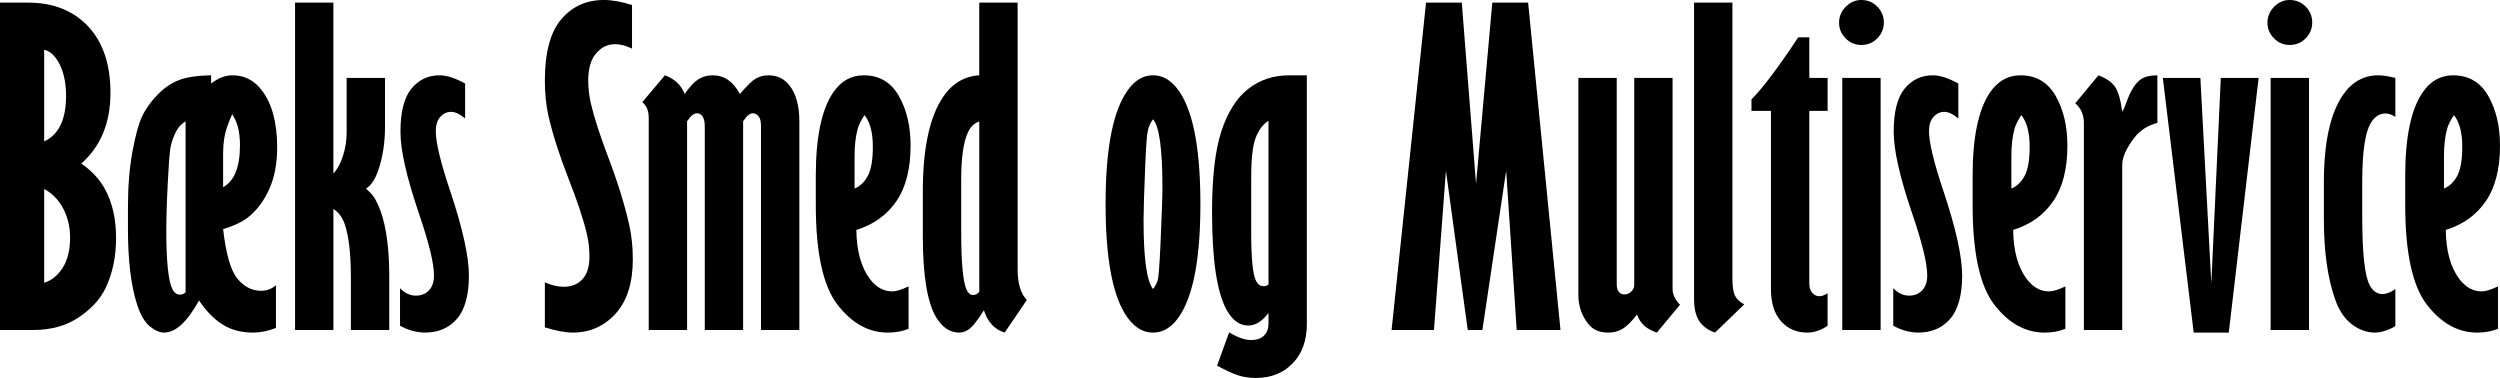 <?xml version="1.0" encoding="UTF-8"?><svg id="Layer_2" xmlns="http://www.w3.org/2000/svg" viewBox="0 0 1215.62 183.79"><defs><style>.cls-1{fill:#000;stroke-width:0px;}</style></defs><g id="Layer_1-2"><path class="cls-1" d="M0,1.27h13.57c12.3,0,22.07,3.86,29.3,11.57s10.84,18.47,10.84,32.28c0,14.58-4.72,26.04-14.16,34.38,5.21,3.71,9.05,7.88,11.52,12.5,3.58,6.58,5.37,14.49,5.37,23.73s-1.73,17.35-5.18,24.51c-2.6,5.34-6.95,10.04-13.04,14.11-6.09,4.07-13.4,6.1-21.92,6.1H0V1.27ZM21.48,24.22v44.53c7.1-3.25,10.64-10.62,10.64-22.12,0-6.88-1.33-12.54-4-16.96-1.95-3.12-4.17-4.94-6.64-5.46ZM21.48,91.89v45.61c3.58-1.1,6.58-3.53,8.98-7.26,2.41-3.74,3.61-8.62,3.61-14.67,0-5.26-1.12-10-3.37-14.23-2.25-4.22-5.32-7.37-9.23-9.45Z"/><path class="cls-1" d="M102.64,40.62c3.45-2.67,6.9-4,10.35-4,5.86,0,10.61,2.41,14.26,7.23,5.01,6.51,7.52,15.79,7.52,27.83,0,7.88-1.3,14.68-3.91,20.41-2.6,5.73-6.05,10.29-10.35,13.67-2.73,2.15-6.74,4.04-12.01,5.66,1.37,12.11,3.68,20.13,6.93,24.07,3.25,3.94,7.1,5.91,11.52,5.91,2.8,0,5.21-.91,7.23-2.73v20.8c-3.84,1.5-7.55,2.25-11.13,2.25-5.8,0-10.78-1.33-14.94-4-4.17-2.67-7.94-6.54-11.33-11.62-5.73,10.42-11.39,15.62-16.99,15.62-2.15,0-4.46-1.01-6.93-3.03-2.48-2.02-4.53-5.5-6.15-10.45-3-9.24-4.49-21.52-4.49-36.82v-10.74c0-9.96.72-18.88,2.15-26.76,1.43-7.88,3.01-13.66,4.74-17.33,1.72-3.68,4.25-7.21,7.57-10.6,3.32-3.38,6.84-5.76,10.55-7.13s8.85-2.12,15.43-2.25v4ZM90.23,58.98c-1.5.98-2.7,2.08-3.61,3.32-1.3,1.89-2.41,4.43-3.32,7.62-.46,1.69-.81,4.36-1.07,8.01-.91,14.19-1.37,25.55-1.37,34.08,0,14.97.98,24.48,2.93,28.52.91,1.82,2.18,2.73,3.81,2.73.91,0,1.79-.36,2.64-1.07V58.98ZM112.89,55.57c-1.69,3.71-2.85,6.95-3.47,9.72-.62,2.77-.93,6.07-.93,9.91v15.82c5.47-2.99,8.2-9.8,8.2-20.41,0-6.45-1.27-11.46-3.81-15.04Z"/><path class="cls-1" d="M143.46,1.27h18.65v83.06c1.82-1.82,3.35-4.6,4.59-8.34,1.24-3.74,1.86-7.66,1.86-11.75v-26.34h18.65v23.81c0,7.61-1.08,14.6-3.24,20.98-1.51,4.42-3.5,7.45-6,9.07,2.03,1.69,3.5,3.36,4.42,4.98,1.9,3.32,3.4,7.43,4.52,12.31,1.57,7.04,2.36,15.47,2.36,25.31v26.09h-18.65v-25.02c0-12.25-1.06-21.24-3.19-26.97-1.16-3.06-2.93-5.34-5.31-6.84v58.84h-18.65V1.27Z"/><path class="cls-1" d="M194.53,140.14c2.28,2.41,4.85,3.61,7.71,3.61,2.6,0,4.72-.86,6.35-2.59,1.63-1.72,2.44-4.15,2.44-7.28,0-5.79-2.48-15.92-7.42-30.37-5.92-17.38-8.89-30.53-8.89-39.45,0-9.63,1.77-16.62,5.32-20.95,3.55-4.33,8.12-6.49,13.72-6.49,3.45,0,7.58,1.33,12.4,4v16.99c-2.54-2.15-4.82-3.22-6.84-3.22s-3.76.81-5.22,2.44c-1.46,1.63-2.2,3.94-2.2,6.93,0,5.53,2.34,15.27,7.03,29.2,6.05,18.1,9.08,31.8,9.08,41.11s-1.94,16.49-5.81,20.95c-3.87,4.46-9.03,6.69-15.48,6.69-4.1,0-8.17-1.11-12.21-3.32v-18.26Z"/><path class="cls-1" d="M264.94,137.3c3.32,1.43,6.38,2.15,9.18,2.15,3.84,0,6.88-1.24,9.13-3.71,2.25-2.47,3.37-6.12,3.37-10.94,0-3.84-.42-7.52-1.27-11.04-1.63-6.97-4.62-16-8.98-27.1-4.36-11.1-7.58-21.17-9.67-30.22-1.17-5.14-1.76-10.87-1.76-17.19,0-13.67,2.65-23.63,7.96-29.88,5.31-6.25,12.22-9.38,20.75-9.38,3.97,0,8.53.81,13.67,2.44v21.19c-3-1.43-5.73-2.15-8.2-2.15-3.65,0-6.74,1.5-9.28,4.49-2.54,3-3.81,7.36-3.81,13.09,0,3.78.42,7.49,1.25,11.13,1.6,6.84,4.33,15.33,8.19,25.49,4.84,12.7,8.37,24.06,10.58,34.08,1.11,5.08,1.66,10.51,1.66,16.31,0,11.46-2.78,20.26-8.35,26.42s-12.52,9.23-20.85,9.23c-3.65,0-8.17-.85-13.57-2.54v-21.88Z"/><path class="cls-1" d="M332.9,45.7c2.47-3.52,4.7-5.91,6.72-7.18,2.01-1.27,4.35-1.9,7.01-1.9,5.51,0,9.9,3.03,13.14,9.08,3.53-4.1,6.01-6.54,7.45-7.32,1.9-1.17,4.05-1.76,6.47-1.76,4.18,0,7.54,1.6,10.09,4.79,3.27,4.1,4.9,9.96,4.9,17.58v101.46h-18.65V61.23c0-2.15-.39-3.71-1.17-4.69s-1.73-1.46-2.83-1.46c-.72,0-1.46.33-2.25.98-.78.65-1.6,1.63-2.44,2.93v101.46h-18.65V61.23c0-2.15-.42-3.78-1.26-4.88-.64-.85-1.48-1.27-2.51-1.27-.77,0-1.56.33-2.37.98-.81.65-1.63,1.63-2.46,2.93v101.46h-18.65V57.08c0-3.19-1.04-5.67-3.12-7.42l10.99-13.04c4.71,1.69,7.91,4.72,9.61,9.08Z"/><path class="cls-1" d="M441.8,159.86c-2.94,1.24-6.3,1.86-10.08,1.86-9.4,0-17.58-4.56-24.57-13.67-6.98-9.11-10.47-25.26-10.47-48.44v-14.06c0-18.75,2.8-32.26,8.42-40.53,3.78-5.6,8.74-8.4,14.87-8.4,7.57,0,13.26,3.34,17.08,10.01,3.82,6.67,5.72,14.73,5.72,24.17,0,11.33-2.3,20.35-6.91,27.05-4.61,6.71-11.09,11.36-19.46,13.96.13,10.22,2.32,18.16,6.57,23.83,3.07,4.04,6.7,6.05,10.88,6.05,1.89,0,4.54-.81,7.94-2.44v20.61ZM420.36,55.96c-1.71,2.6-2.83,4.88-3.35,6.84-.99,3.71-1.48,8.04-1.48,12.99v15.92c2.83-1.24,5.02-3.38,6.57-6.45,1.55-3.06,2.32-7.71,2.32-13.96,0-6.84-1.35-11.95-4.05-15.33Z"/><path class="cls-1" d="M476.17,1.27h18.65v129.54c0,7.03,1.5,12.04,4.49,15.04l-10.79,15.87c-4.9-1.5-8.27-5.11-10.1-10.84-2.91,4.62-5.19,7.58-6.84,8.89-1.65,1.3-3.38,1.95-5.19,1.95-4.4,0-8.09-2.41-11.07-7.23-4.4-7.23-6.6-20.38-6.6-39.45v-21.88c0-20.83,3.23-36.1,9.7-45.8,4.46-6.71,10.37-10.29,17.74-10.74V1.27ZM476.17,59.08c-2.36.72-4.17,2.44-5.45,5.18-2.23,4.69-3.34,12.3-3.34,22.85v25.39c0,15.04.86,24.48,2.58,28.32.83,1.76,1.88,2.64,3.15,2.64.7,0,1.34-.18,1.91-.54.57-.36.96-.73,1.15-1.12V59.08Z"/><path class="cls-1" d="M560.64,36.62c5.4,0,9.99,3.12,13.77,9.38,6.18,10.29,9.28,28.03,9.28,53.22s-3.12,42.81-9.38,53.22c-3.71,6.19-8.27,9.28-13.67,9.28s-9.99-3.12-13.77-9.38c-6.19-10.22-9.28-27.93-9.28-53.12s3.12-42.87,9.38-53.22c3.71-6.25,8.27-9.38,13.67-9.38ZM560.64,58.01c-1.04,1.3-1.86,3.03-2.44,5.18-.46,1.56-.88,6.8-1.27,15.72-.59,14.26-.88,23.63-.88,28.12,0,18.49,1.53,29.66,4.59,33.5.98-1.11,1.76-2.6,2.34-4.49.39-1.3.81-6.8,1.27-16.5.65-14.52.98-23.99.98-28.42,0-18.68-1.53-29.72-4.59-33.11Z"/><path class="cls-1" d="M635.45,36.62v120.9c0,8.01-2.29,14.39-6.87,19.14-4.58,4.75-10.57,7.13-17.98,7.13-2.99,0-5.78-.41-8.38-1.23-2.6-.82-6.07-2.41-10.42-4.76l5.86-16.18c4.14,2.47,7.67,3.71,10.59,3.71s4.91-.72,6.36-2.15c1.46-1.43,2.19-3.35,2.19-5.76v-5.27c-3.05,4.1-6.33,6.15-9.83,6.15-4.15,0-7.62-2.47-10.41-7.42-4.8-8.46-7.2-24.36-7.2-47.72,0-16.98,1.51-30.09,4.53-39.32s7.34-16.08,12.96-20.54c5.62-4.46,12.33-6.68,20.12-6.68h8.48ZM616.8,58.69c-2.64,1.69-4.7,4.42-6.18,8.19-1.48,3.77-2.22,10.21-2.22,19.31v27.21c0,12.29.77,20,2.32,23.12.9,1.76,2.09,2.63,3.57,2.63,1.22,0,2.06-.29,2.51-.88V58.69Z"/><path class="cls-1" d="M693.41,1.27h17.38l6.93,88.09,7.91-88.09h17.42l15.73,159.18h-21.29l-5.12-77.44-11.56,77.44h-7.13l-10.6-77.44-5.81,77.44h-20.61L693.41,1.27Z"/><path class="cls-1" d="M767.48,37.89h18.65v100.2c0,1.76.34,3.04,1.03,3.86.68.81,1.58,1.22,2.69,1.22,1.3,0,2.42-.47,3.37-1.42s1.42-1.97,1.42-3.08V37.89h18.65v102.79c0,2.47,1.2,4.98,3.61,7.52l-11.28,13.53c-2.62-.91-4.66-2.03-6.14-3.37-1.47-1.33-2.63-3.14-3.48-5.42-2.73,3.52-5.11,5.86-7.13,7.03-2.02,1.17-4.3,1.76-6.84,1.76-4.1,0-7.26-1.3-9.47-3.91-3.39-4.1-5.08-8.89-5.08-14.36V37.89Z"/><path class="cls-1" d="M823.73,1.27h18.65v134.04c0,3.97.42,6.8,1.27,8.49.85,1.69,2.34,3.09,4.49,4.2l-14.21,13.72c-3.4-1.17-5.95-3.03-7.65-5.57-1.7-2.54-2.55-6.18-2.55-10.94V1.27Z"/><path class="cls-1" d="M874.38,18.16h5.4v19.73h8.89v16.02h-8.89v83.98c0,1.95.49,3.47,1.46,4.54s2.12,1.61,3.42,1.61c1.17,0,2.51-.49,4-1.46v15.82c-3.27,2.21-6.53,3.32-9.8,3.32-5.29,0-9.57-1.84-12.84-5.52-3.27-3.68-4.9-8.87-4.9-15.58V53.91h-9.47v-5.57c5.55-5.6,13.12-15.66,22.72-30.18Z"/><path class="cls-1" d="M905.08,0c3.06,0,5.65,1.07,7.76,3.22,2.12,2.15,3.17,4.72,3.17,7.71s-1.06,5.57-3.17,7.71c-2.12,2.15-4.7,3.22-7.76,3.22s-5.55-1.07-7.67-3.22c-2.12-2.15-3.17-4.69-3.17-7.62s1.09-5.58,3.27-7.76,4.7-3.27,7.57-3.27ZM895.8,37.89h18.65v122.56h-18.65V37.89Z"/><path class="cls-1" d="M920.61,140.14c2.28,2.41,4.85,3.61,7.71,3.61,2.6,0,4.72-.86,6.35-2.59,1.63-1.72,2.44-4.15,2.44-7.28,0-5.79-2.47-15.92-7.42-30.37-5.92-17.38-8.89-30.53-8.89-39.45,0-9.63,1.77-16.62,5.32-20.95,3.55-4.33,8.12-6.49,13.72-6.49,3.45,0,7.58,1.33,12.4,4v16.99c-2.54-2.15-4.82-3.22-6.84-3.22s-3.76.81-5.22,2.44c-1.46,1.63-2.2,3.94-2.2,6.93,0,5.53,2.34,15.27,7.03,29.2,6.05,18.1,9.08,31.8,9.08,41.11s-1.94,16.49-5.81,20.95c-3.87,4.46-9.03,6.69-15.48,6.69-4.1,0-8.17-1.11-12.21-3.32v-18.26Z"/><path class="cls-1" d="M1004.3,159.86c-2.94,1.24-6.3,1.86-10.08,1.86-9.4,0-17.58-4.56-24.57-13.67-6.98-9.11-10.47-25.26-10.47-48.44v-14.06c0-18.75,2.8-32.26,8.42-40.53,3.78-5.6,8.74-8.4,14.87-8.4,7.57,0,13.26,3.34,17.08,10.01,3.82,6.67,5.72,14.73,5.72,24.17,0,11.33-2.3,20.35-6.91,27.05-4.61,6.71-11.09,11.36-19.46,13.96.13,10.22,2.32,18.16,6.57,23.83,3.07,4.04,6.7,6.05,10.88,6.05,1.89,0,4.54-.81,7.94-2.44v20.61ZM982.86,55.96c-1.71,2.6-2.83,4.88-3.35,6.84-.99,3.71-1.48,8.04-1.48,12.99v15.92c2.83-1.24,5.02-3.38,6.57-6.45,1.55-3.06,2.32-7.71,2.32-13.96,0-6.84-1.35-11.95-4.05-15.33Z"/><path class="cls-1" d="M1031.93,54.3c.72-1.11,1.43-2.73,2.15-4.88,2.02-5.53,4.36-9.18,7.03-10.94,1.82-1.24,4.46-1.86,7.91-1.86v23.14c-4.75,1.24-8.5,3.65-11.23,7.23-3.91,5.14-5.86,9.51-5.86,13.09v80.37h-18.65V59.72c0-3.91-1.4-7.07-4.2-9.48l11.28-13.62c3.76,1.43,6.43,3.27,8.02,5.52,1.59,2.25,2.77,6.3,3.55,12.16Z"/><path class="cls-1" d="M1079.86,37.89h18.39l-14.51,123.83h-17.06l-15.01-123.83h18.26l5.32,99.9,4.61-99.9Z"/><path class="cls-1" d="M1113.38,0c3.06,0,5.65,1.07,7.76,3.22,2.12,2.15,3.17,4.72,3.17,7.71s-1.06,5.57-3.17,7.71c-2.12,2.15-4.7,3.22-7.76,3.22s-5.55-1.07-7.67-3.22c-2.12-2.15-3.17-4.69-3.17-7.62s1.09-5.58,3.27-7.76,4.7-3.27,7.57-3.27ZM1104.1,37.89h18.65v122.56h-18.65V37.89Z"/><path class="cls-1" d="M1164.75,158.5c-.78.65-2.22,1.35-4.31,2.1-2.09.75-3.95,1.12-5.58,1.12-3.98,0-7.75-1.35-11.31-4.05-3.56-2.7-6.29-6.82-8.18-12.35-3.59-10.22-5.39-23.14-5.39-38.77v-17.87c0-19.47,3.13-33.69,9.4-42.68,4.37-6.25,10.05-9.38,17.04-9.38,2.09,0,4.86.42,8.32,1.27v18.95l-.49-.29c-1.44-.91-2.88-1.37-4.32-1.37-2.95,0-5.34,1.56-7.17,4.69-2.75,4.56-4.13,14.16-4.13,28.81v16.31c0,17.97,1.21,29.2,3.63,33.69,1.57,2.87,3.6,4.3,6.09,4.3,1.96,0,4.09-.81,6.39-2.44v17.97Z"/><path class="cls-1" d="M1214.65,159.86c-2.94,1.24-6.3,1.86-10.08,1.86-9.4,0-17.58-4.56-24.57-13.67-6.98-9.11-10.47-25.26-10.47-48.44v-14.06c0-18.75,2.8-32.26,8.42-40.53,3.78-5.6,8.74-8.4,14.87-8.4,7.57,0,13.26,3.34,17.08,10.01,3.82,6.67,5.72,14.73,5.72,24.17,0,11.33-2.3,20.35-6.91,27.05-4.61,6.71-11.09,11.36-19.46,13.96.13,10.22,2.32,18.16,6.57,23.83,3.07,4.04,6.7,6.05,10.88,6.05,1.89,0,4.54-.81,7.94-2.44v20.61ZM1193.21,55.96c-1.71,2.6-2.83,4.88-3.35,6.84-.99,3.71-1.48,8.04-1.48,12.99v15.92c2.83-1.24,5.02-3.38,6.57-6.45,1.55-3.06,2.32-7.71,2.32-13.96,0-6.84-1.35-11.95-4.05-15.33Z"/></g></svg>